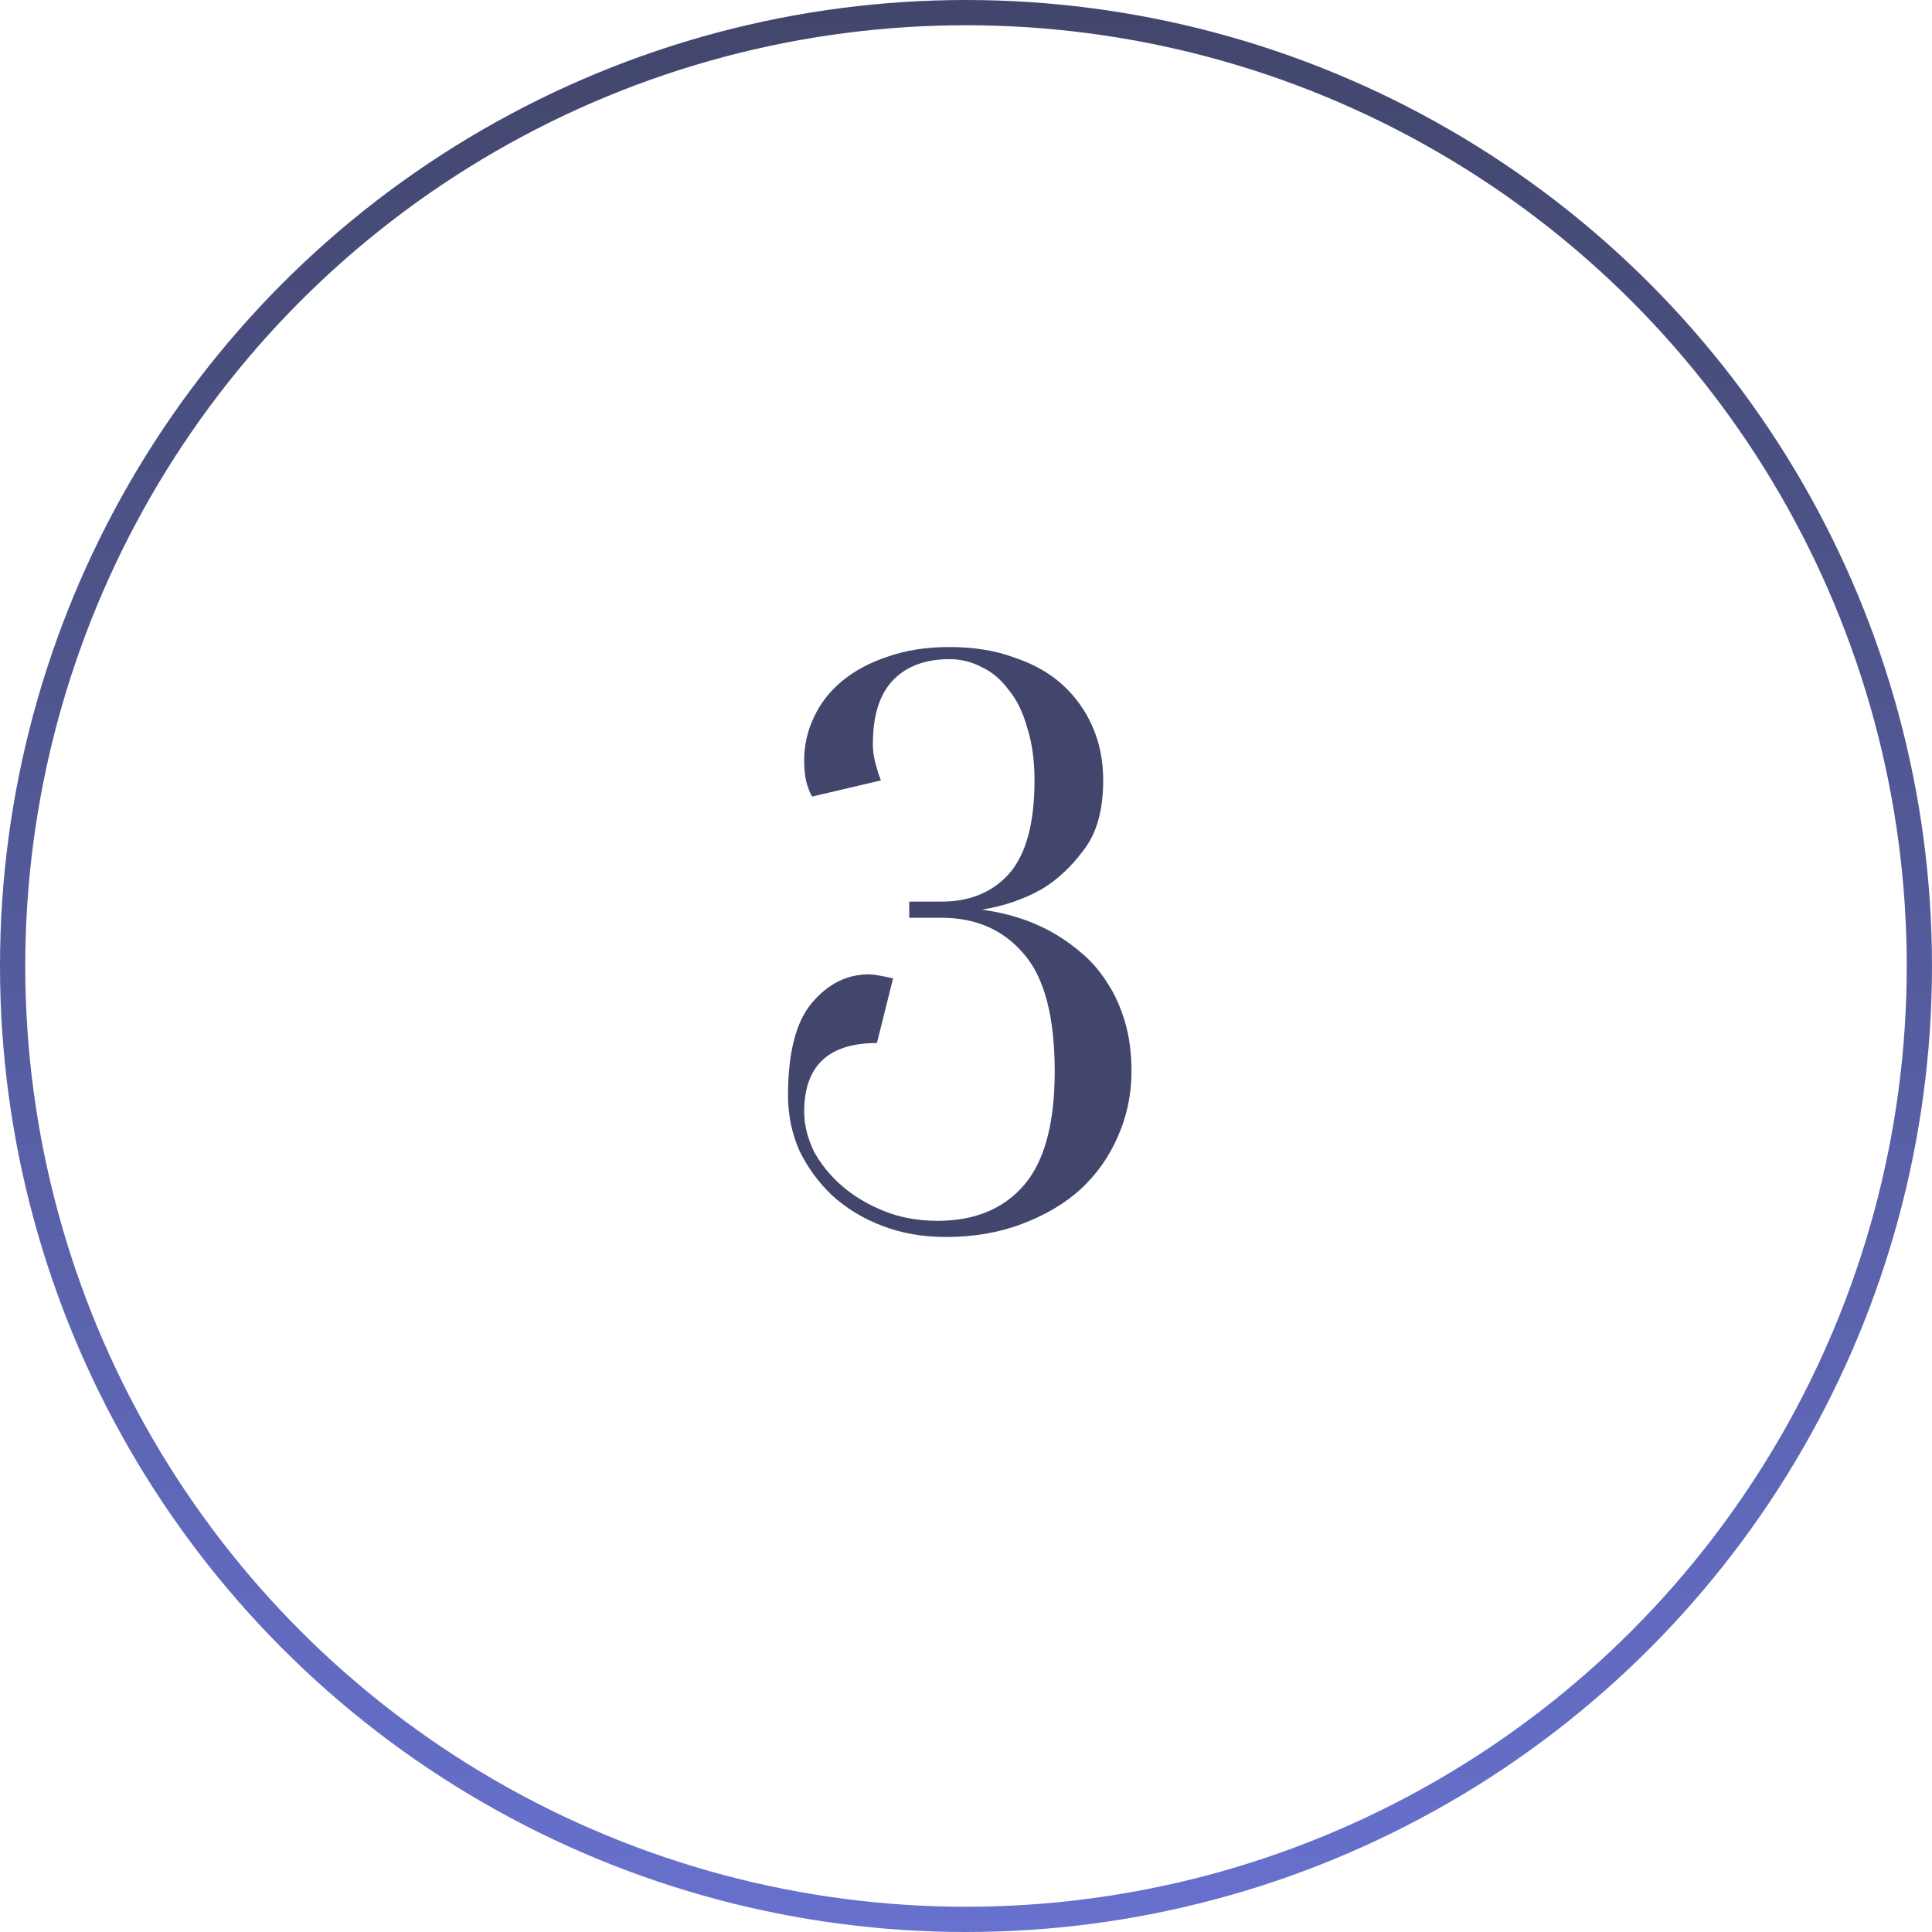 <?xml version="1.0" encoding="UTF-8"?> <svg xmlns="http://www.w3.org/2000/svg" width="153" height="153" viewBox="0 0 153 153" fill="none"> <circle cx="76.5" cy="76.5" r="75.5" stroke="url(#paint0_linear_82_8)" stroke-width="2"></circle> <path d="M75.205 52.2C73.285 52.2 71.792 52.755 70.725 53.864C69.658 54.973 69.125 56.659 69.125 58.92C69.125 59.56 69.232 60.2 69.445 60.84C69.53 61.181 69.637 61.501 69.765 61.8L64.325 63.08C64.197 62.909 64.09 62.675 64.005 62.376C63.792 61.864 63.685 61.139 63.685 60.2C63.685 59.005 63.941 57.875 64.453 56.808C64.965 55.699 65.712 54.739 66.693 53.928C67.674 53.117 68.869 52.477 70.277 52.008C71.728 51.496 73.37 51.24 75.205 51.24C77.125 51.24 78.832 51.517 80.325 52.072C81.861 52.584 83.141 53.309 84.165 54.248C85.189 55.187 85.978 56.296 86.533 57.576C87.088 58.856 87.365 60.264 87.365 61.8C87.365 64.147 86.853 65.981 85.829 67.304C84.848 68.627 83.76 69.651 82.565 70.376C81.157 71.187 79.557 71.741 77.765 72.04C79.984 72.339 81.946 73 83.653 74.024C84.378 74.451 85.104 74.984 85.829 75.624C86.554 76.264 87.194 77.032 87.749 77.928C88.304 78.781 88.752 79.784 89.093 80.936C89.434 82.088 89.605 83.389 89.605 84.84C89.605 86.675 89.242 88.403 88.517 90.024C87.834 91.603 86.853 92.989 85.573 94.184C84.293 95.336 82.736 96.253 80.901 96.936C79.109 97.619 77.104 97.96 74.885 97.96C73.05 97.96 71.365 97.661 69.829 97.064C68.293 96.467 66.97 95.656 65.861 94.632C64.794 93.608 63.941 92.435 63.301 91.112C62.704 89.747 62.405 88.296 62.405 86.76C62.405 83.389 63.024 80.957 64.261 79.464C65.541 77.928 67.056 77.16 68.805 77.16C69.018 77.16 69.232 77.181 69.445 77.224C69.701 77.267 69.936 77.309 70.149 77.352C70.362 77.395 70.554 77.437 70.725 77.48L69.445 82.6C65.605 82.6 63.685 84.413 63.685 88.04C63.685 89.064 63.941 90.109 64.453 91.176C65.008 92.2 65.754 93.117 66.693 93.928C67.632 94.739 68.741 95.4 70.021 95.912C71.301 96.424 72.709 96.68 74.245 96.68C77.146 96.68 79.408 95.763 81.029 93.928C82.693 92.051 83.525 89.021 83.525 84.84C83.525 80.531 82.714 77.437 81.093 75.56C79.472 73.64 77.296 72.68 74.565 72.68H72.005V71.4H74.565C76.826 71.4 78.618 70.653 79.941 69.16C81.264 67.624 81.925 65.171 81.925 61.8C81.925 60.221 81.733 58.835 81.349 57.64C81.008 56.403 80.517 55.4 79.877 54.632C79.28 53.821 78.576 53.224 77.765 52.84C76.954 52.413 76.101 52.2 75.205 52.2Z" fill="#42466C"></path> <defs> <linearGradient id="paint0_linear_82_8" x1="76.5" y1="0" x2="76.5" y2="153" gradientUnits="userSpaceOnUse"> <stop stop-color="#42466C"></stop> <stop offset="1" stop-color="#6771CE"></stop> </linearGradient> </defs> </svg> 